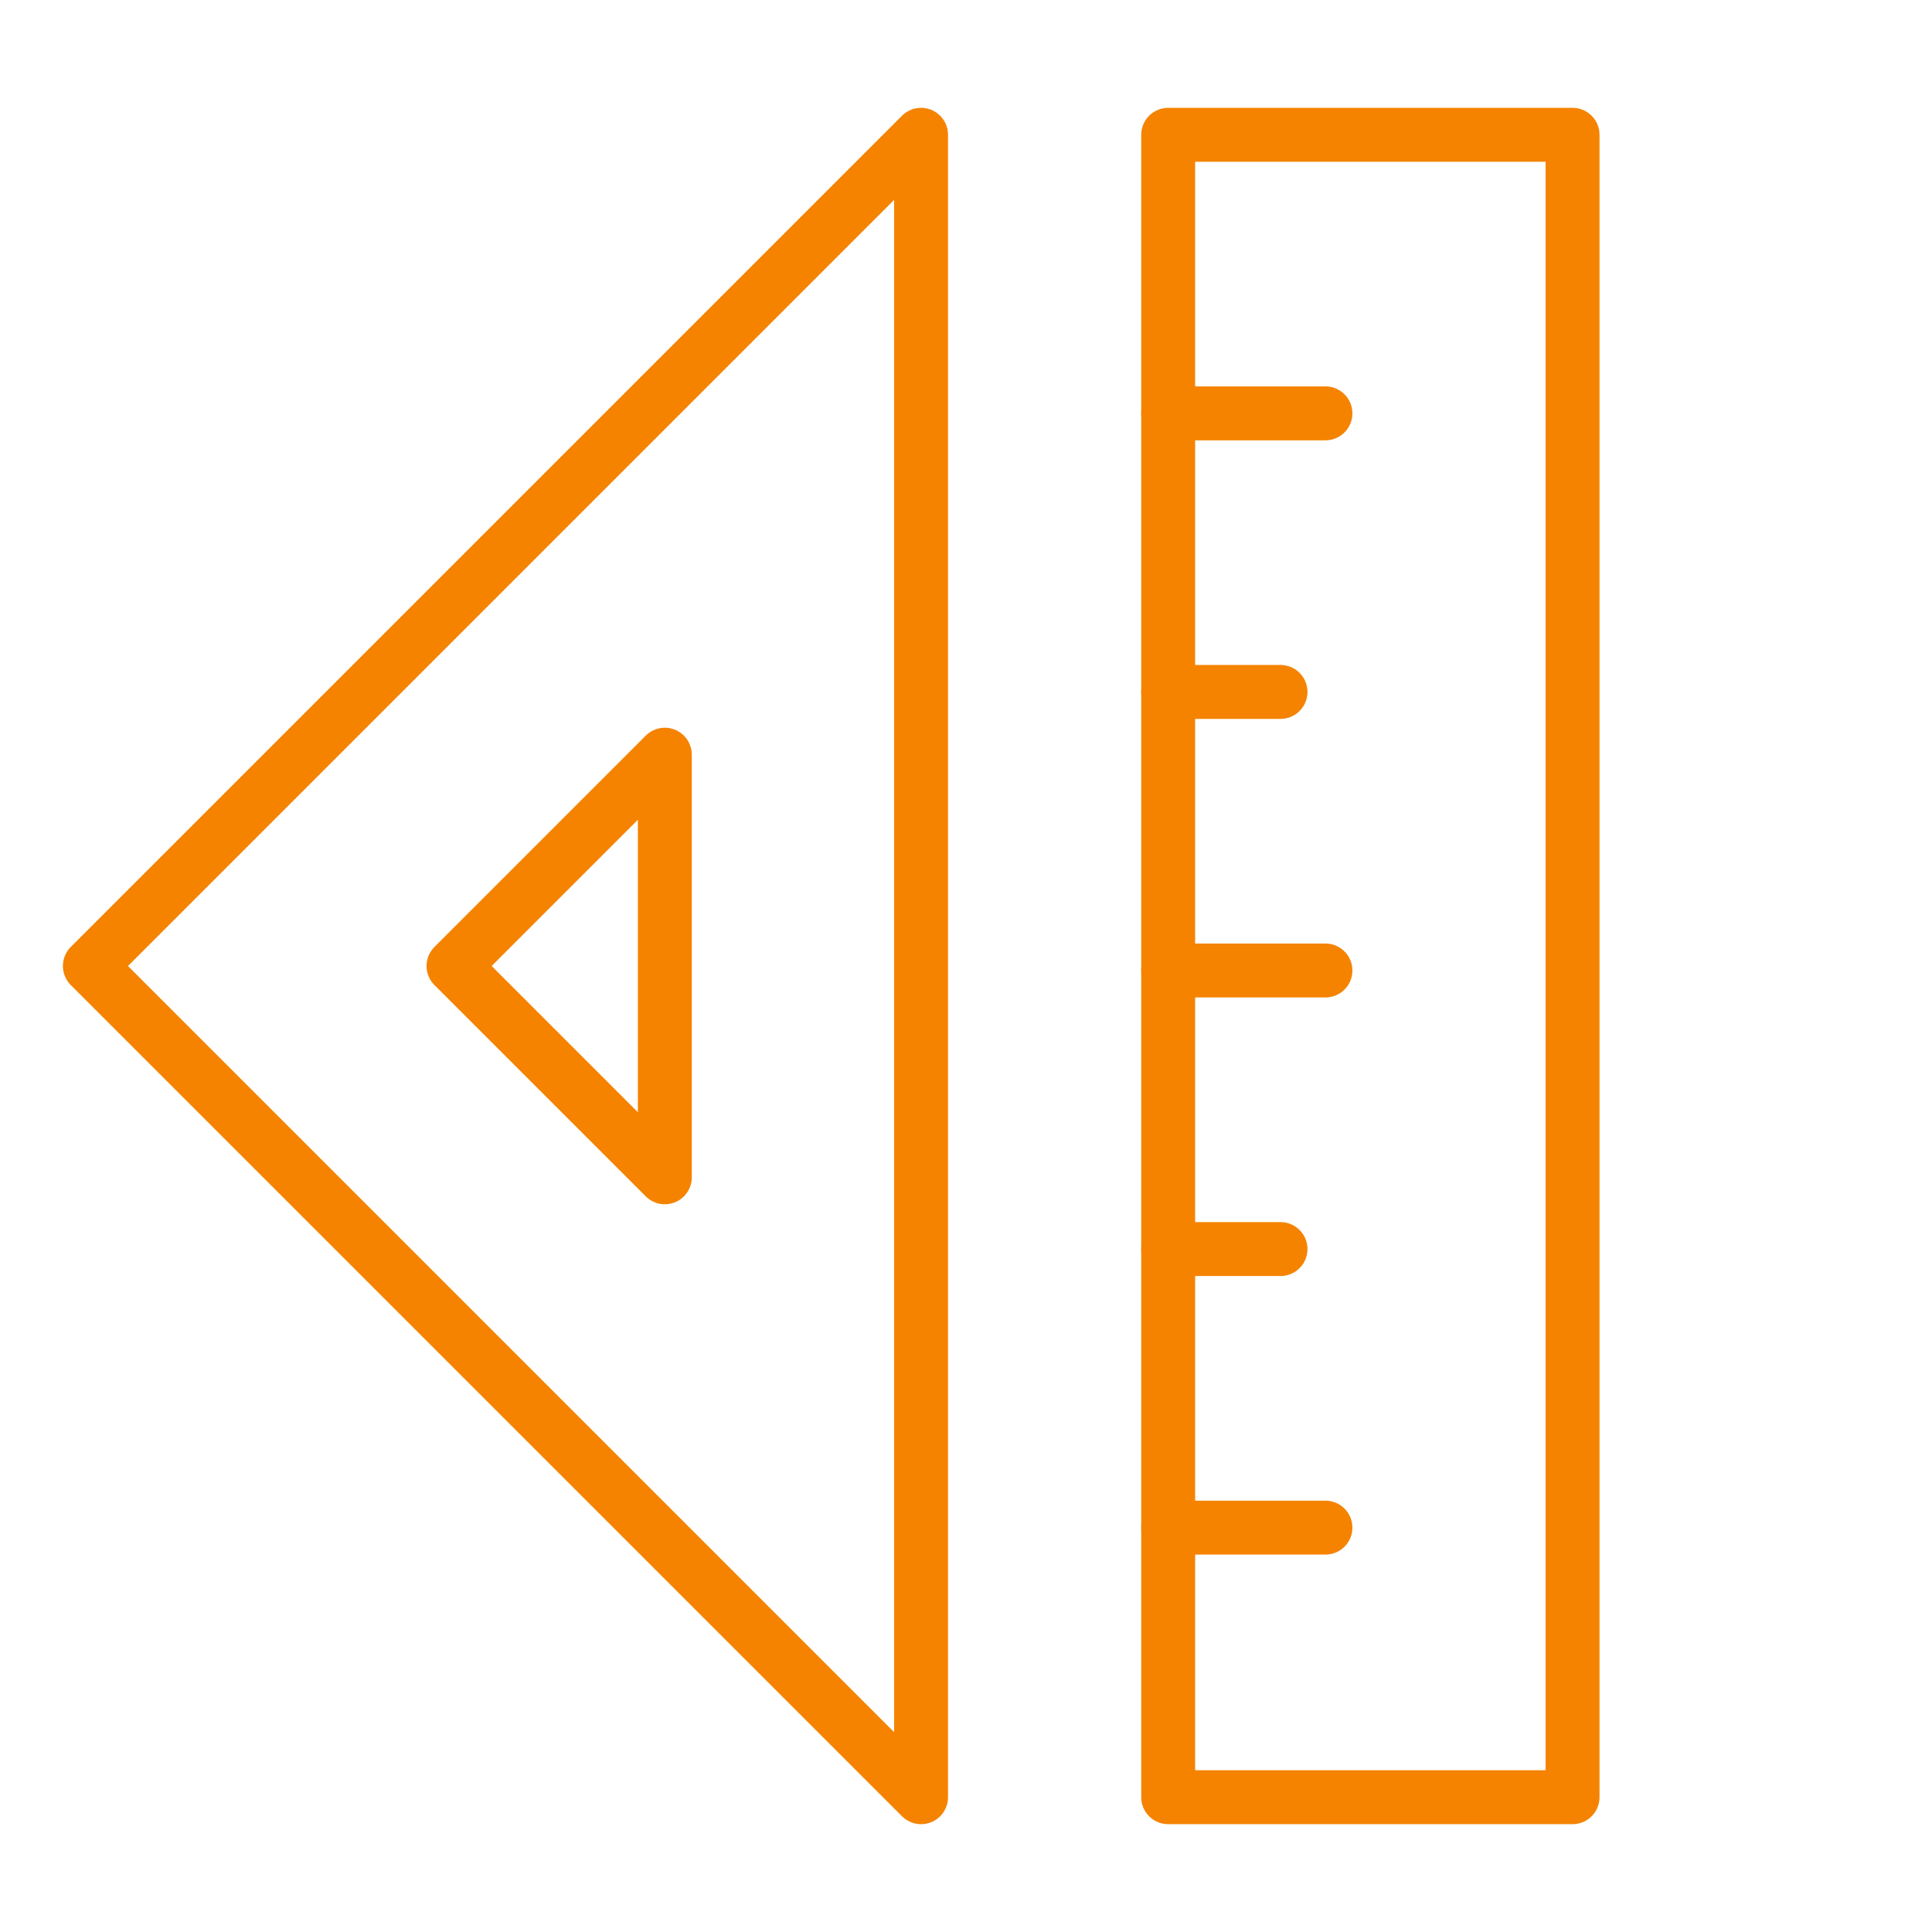 <svg xmlns="http://www.w3.org/2000/svg" width="430" height="430" fill="none" viewBox="0 0 430 430"><g stroke="#f58300" stroke-linecap="round" stroke-width="12"><path stroke-linejoin="round" d="m20 215 185 185V30z"/><path stroke-linejoin="round" d="M147.969 167.969 100.938 215l47.031 47.031z"/><path d="M260 340h35m-35-62h25m-25-62h35m-35-62h25m-25-62h35"/><path stroke-linejoin="round" d="M260 30h90v370h-90z"/></g></svg>